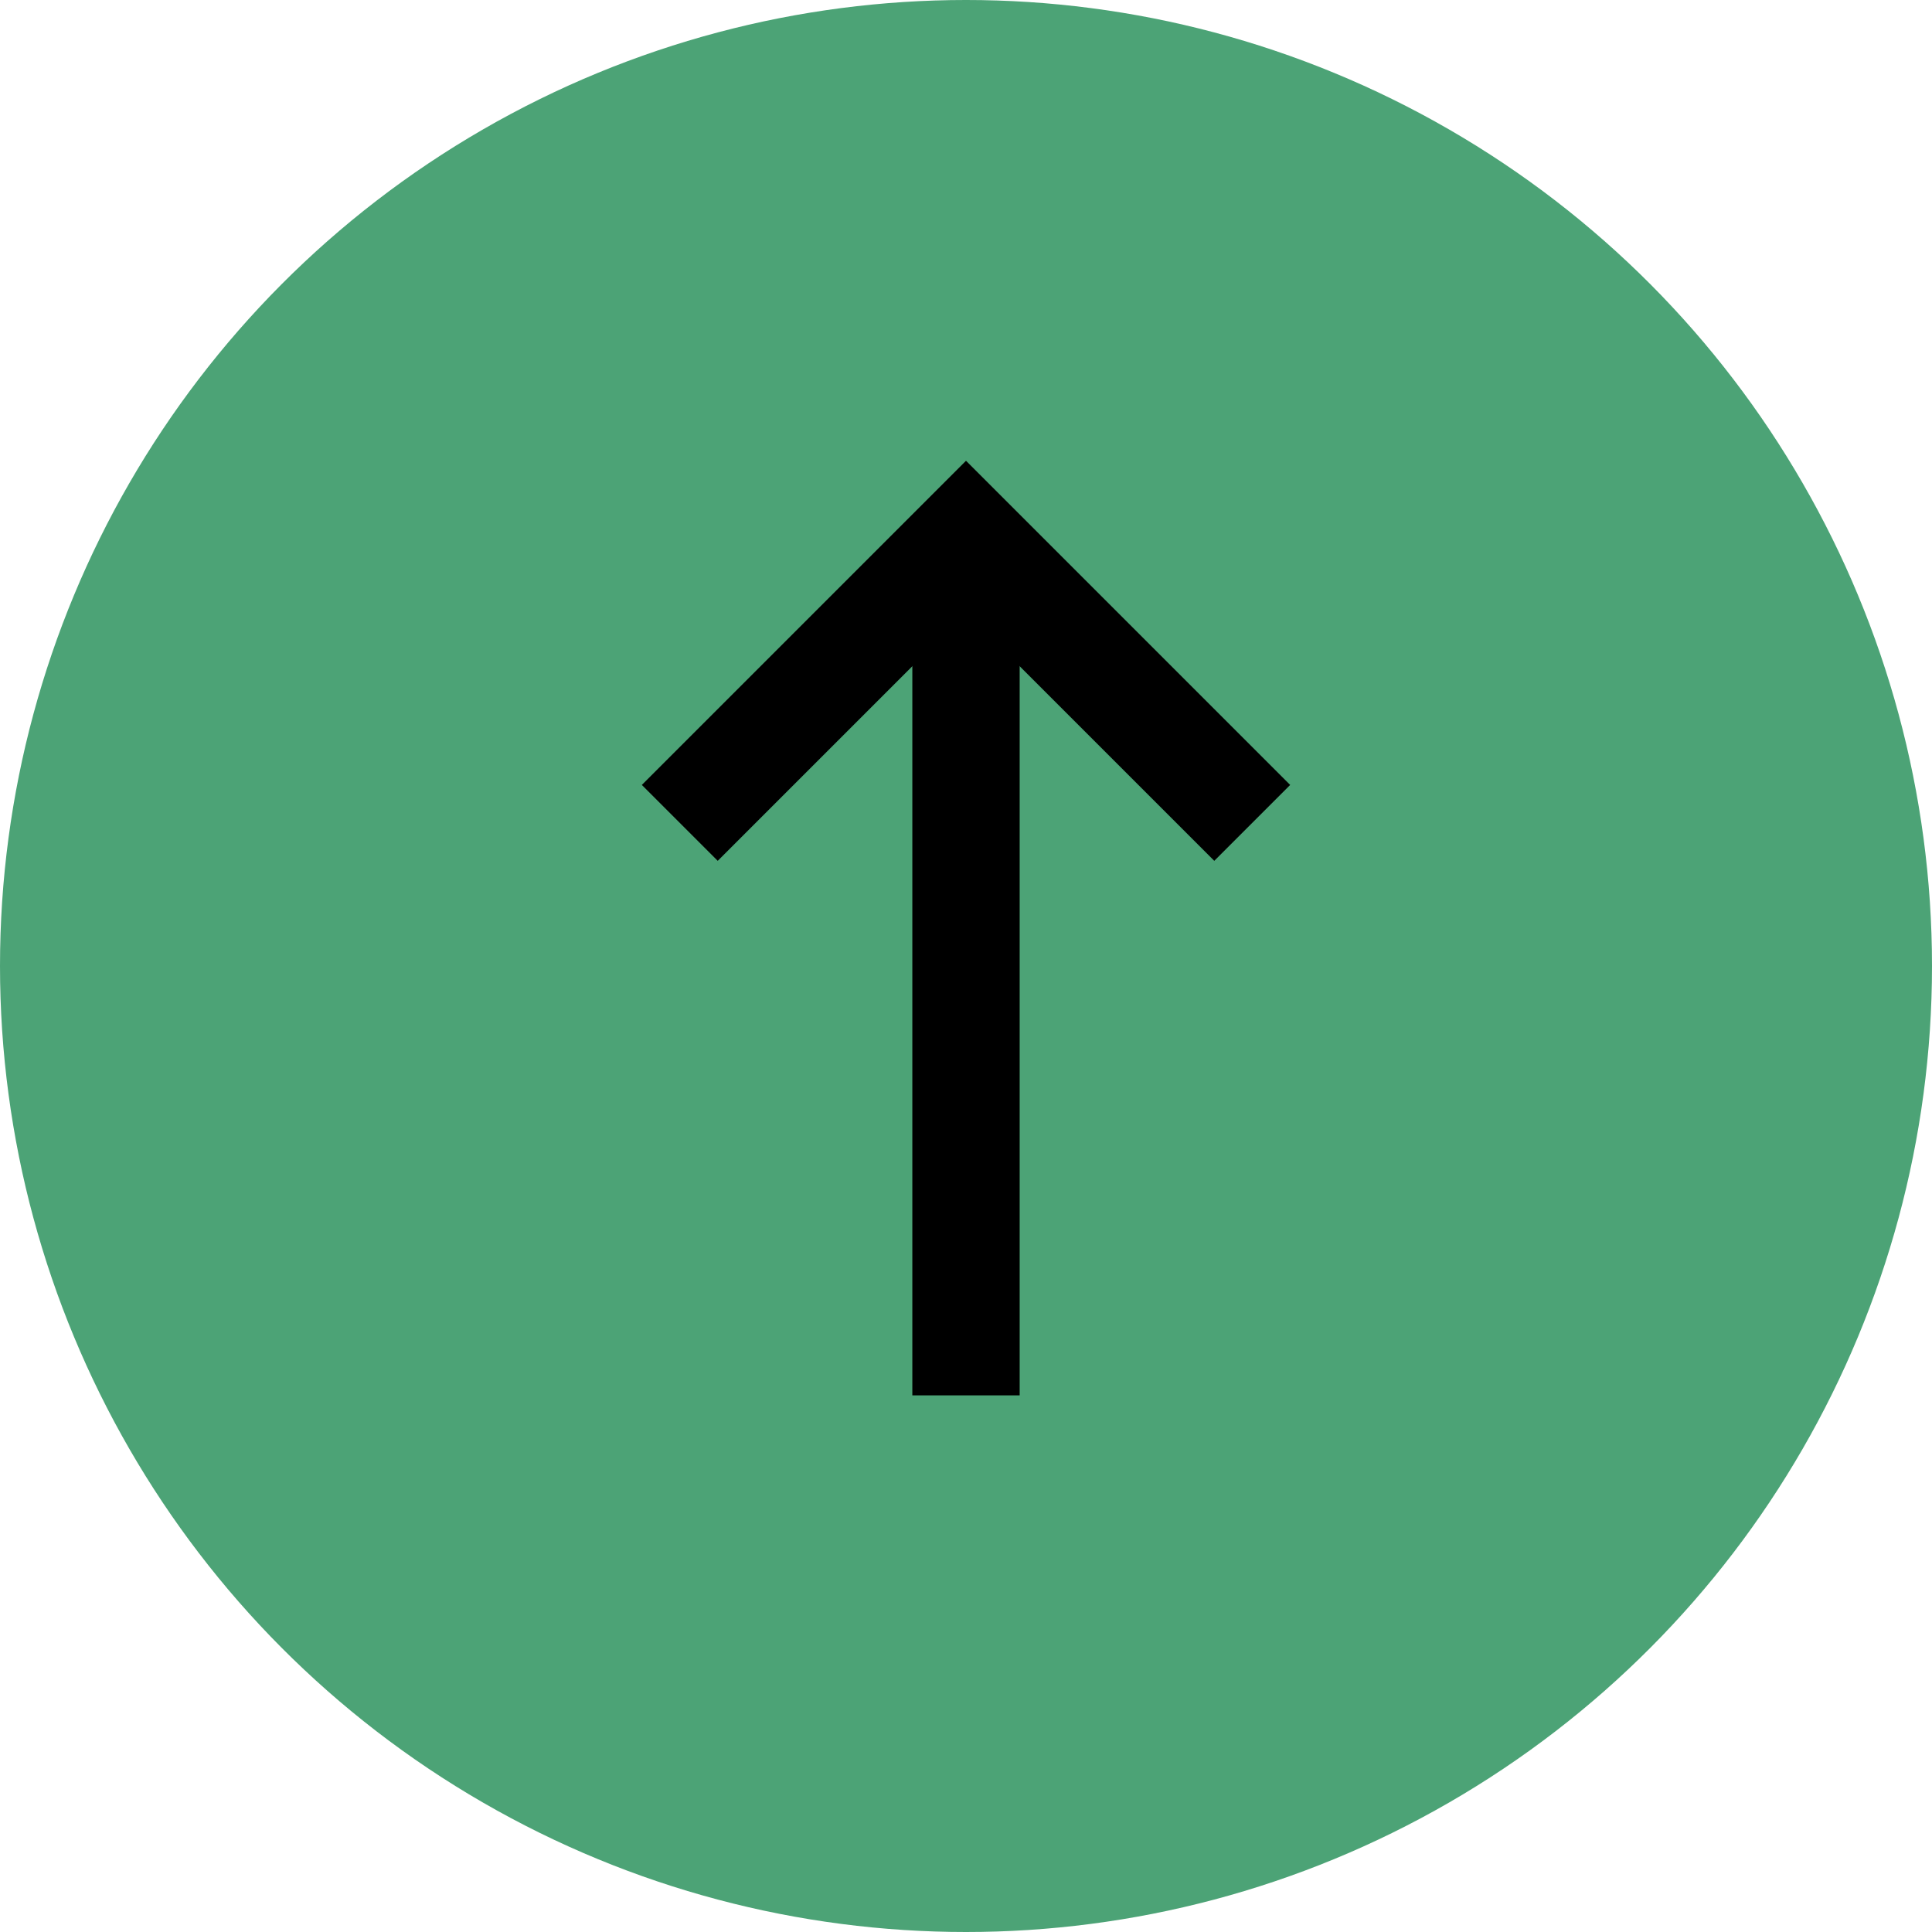<svg xmlns="http://www.w3.org/2000/svg" width="54" height="54" viewBox="0 0 54 54">
  <g id="scrol_to_top" data-name="scrol to top" transform="translate(-588 -8475)">
    <circle id="Ellipse_2" data-name="Ellipse 2" cx="27" cy="27" r="27" transform="translate(588 8475)" fill="#4ca376"/>
    <g id="Group_225" data-name="Group 225" transform="translate(0.5 0.908)">
      <path id="Path_30" data-name="Path 30" d="M658.927,8486.092l8-8,8,8" transform="translate(-52.427 11)" fill="none" stroke="#000" stroke-width="3"/>
      <path id="Path_31" data-name="Path 31" d="M665.733,8478.093v23" transform="translate(-51.233 12)" fill="none" stroke="#000" stroke-width="3"/>
    </g>
  </g>
</svg>
